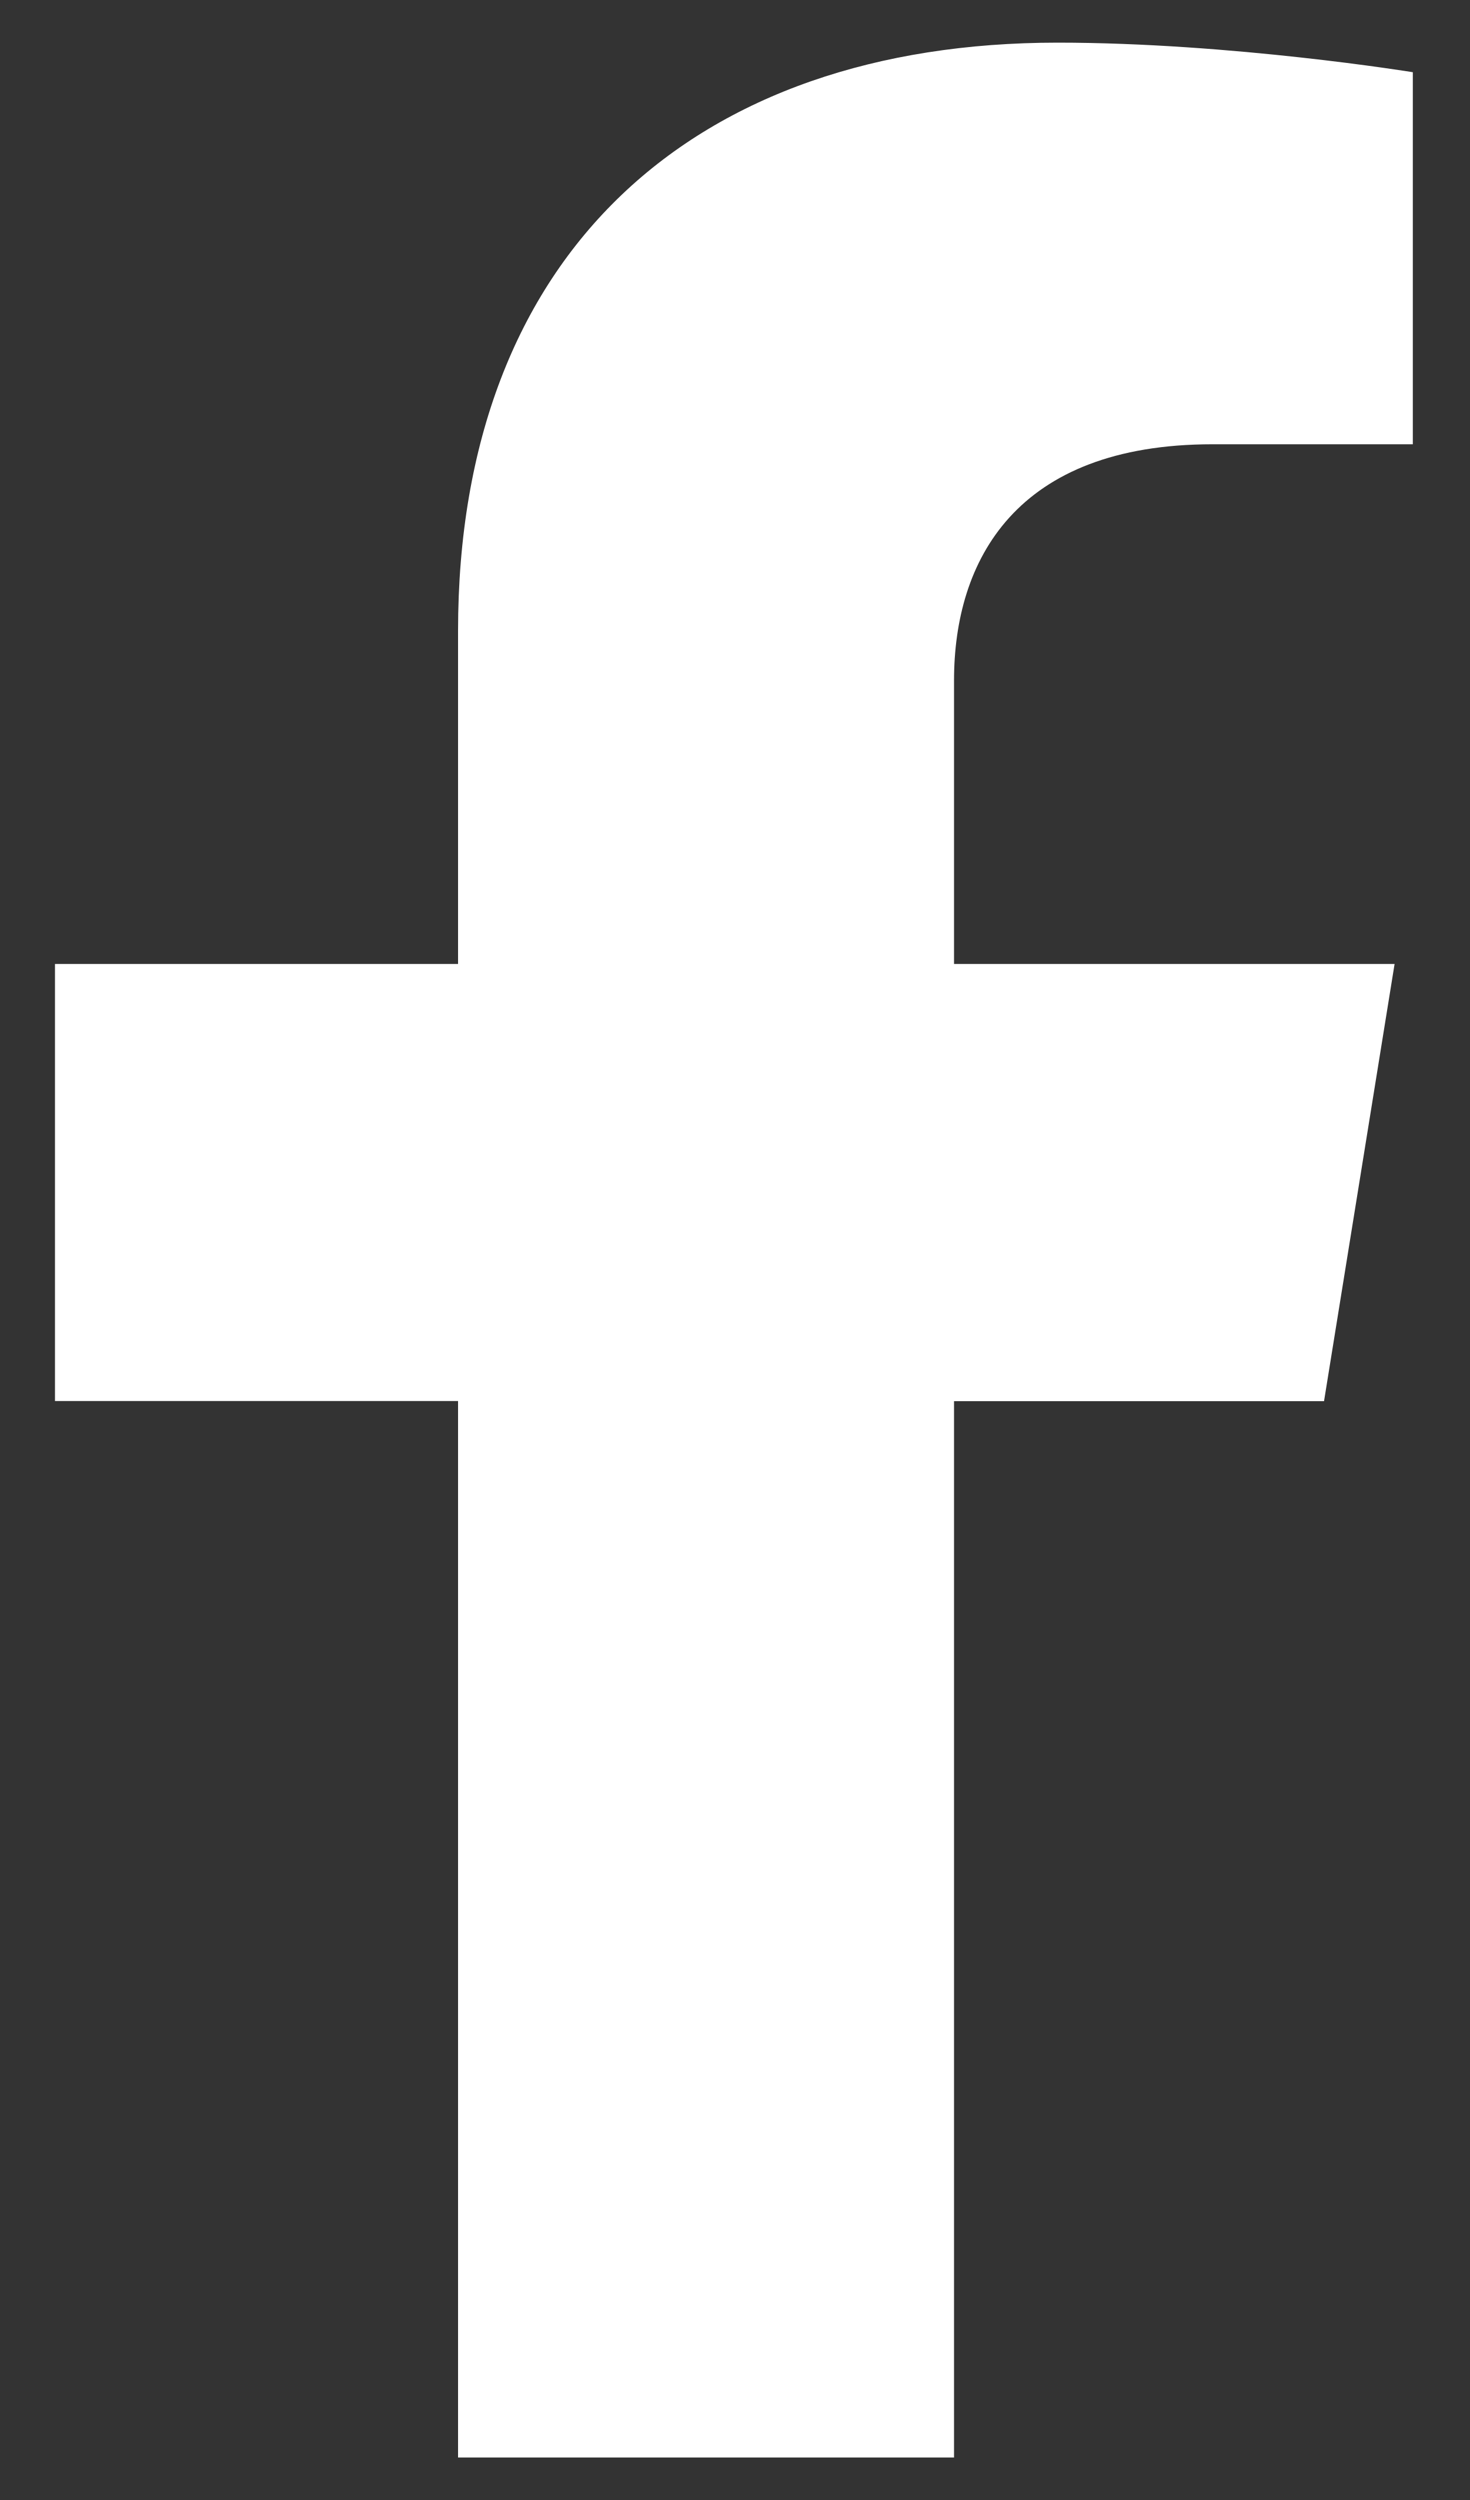 <svg xmlns="http://www.w3.org/2000/svg" width="10" height="17" fill="none"><rect width="100%" height="100%" fill="#333333" stroke="none"/><path fill="#fff" d="M6.49 16.712V9.528h2.517l.48-2.973H6.49V4.627c0-.814.418-1.606 1.759-1.606h1.362V.491S8.375.29 7.194.29c-2.466 0-4.078 1.423-4.078 4v2.265H.374v2.972h2.742v7.184h3.375z"/></svg>